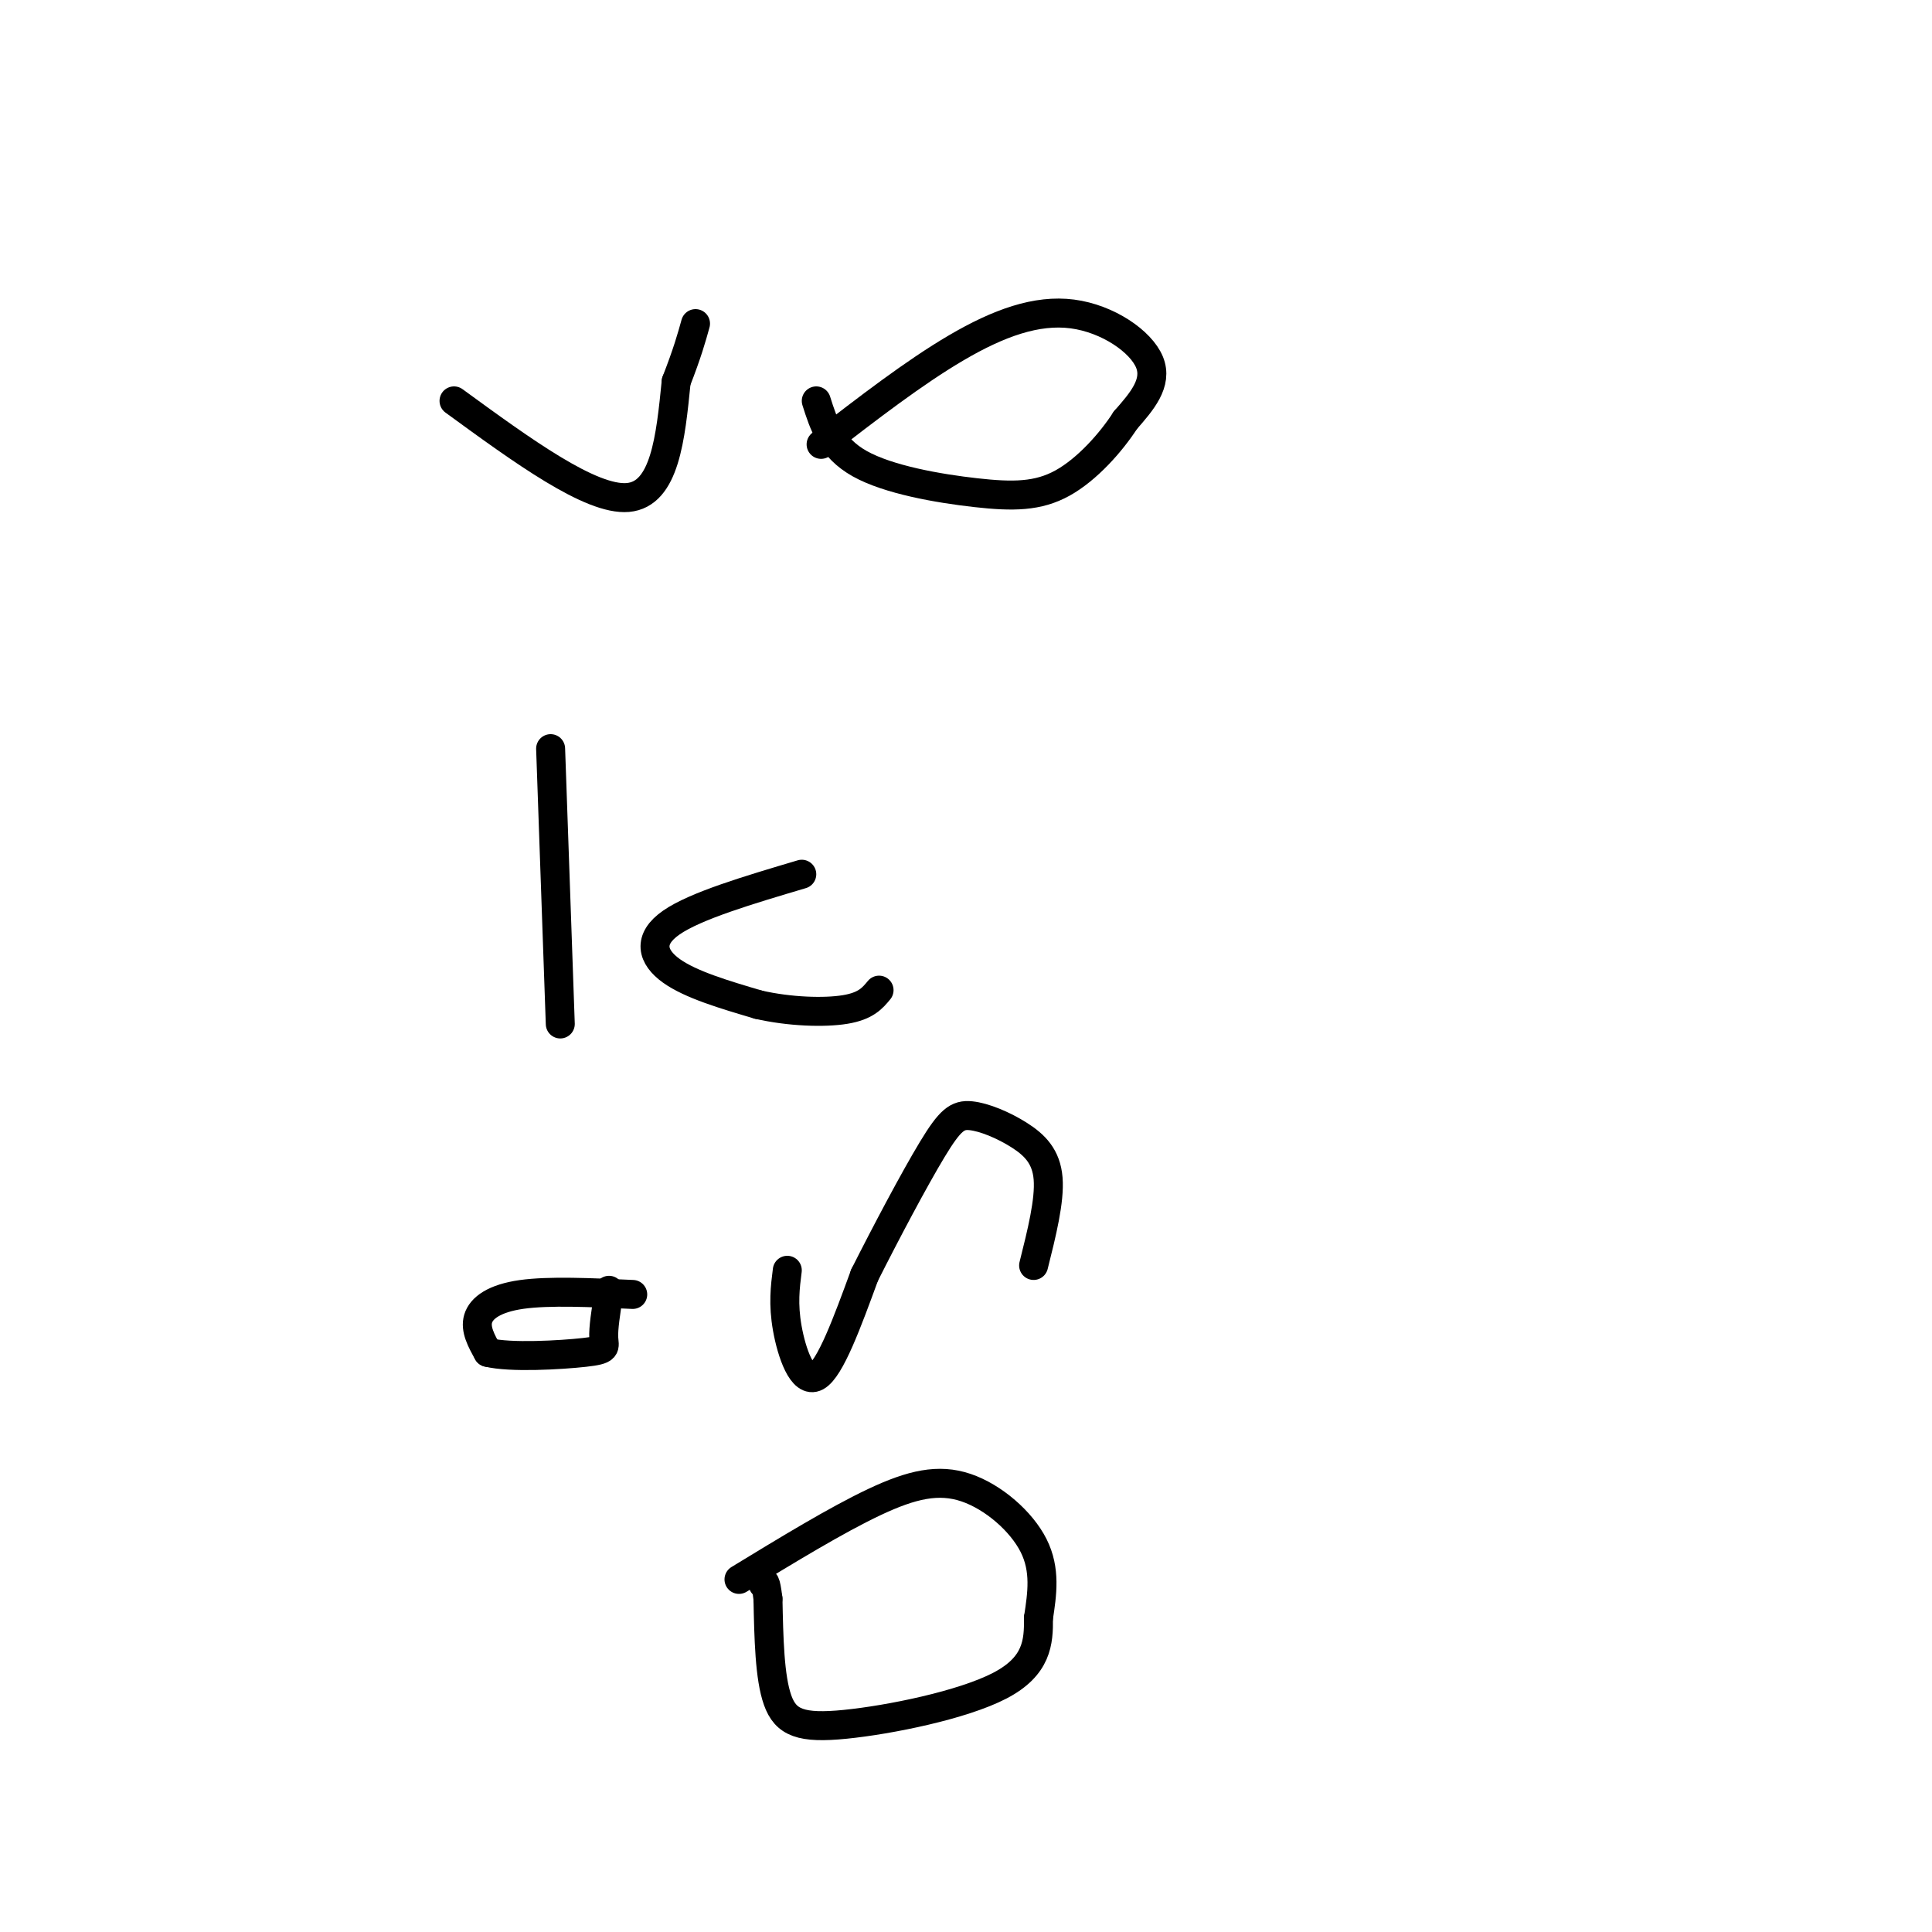 <svg viewBox='0 0 400 400' version='1.1' xmlns='http://www.w3.org/2000/svg' xmlns:xlink='http://www.w3.org/1999/xlink'><g fill='none' stroke='#000000' stroke-width='6' stroke-linecap='round' stroke-linejoin='round'><path d='M94,83c14.167,10.333 28.333,20.667 36,20c7.667,-0.667 8.833,-12.333 10,-24'/><path d='M140,79c2.333,-6.000 3.167,-9.000 4,-12'/><path d='M170,92c9.625,-7.435 19.250,-14.869 28,-20c8.750,-5.131 16.625,-7.958 24,-7c7.375,0.958 14.250,5.702 16,10c1.750,4.298 -1.625,8.149 -5,12'/><path d='M233,87c-2.981,4.625 -7.933,10.188 -13,13c-5.067,2.812 -10.249,2.872 -18,2c-7.751,-0.872 -18.072,-2.678 -24,-6c-5.928,-3.322 -7.464,-8.161 -9,-13'/><path d='M114,155c0.000,0.000 2.000,57.000 2,57'/><path d='M166,181c-11.000,3.267 -22.000,6.533 -27,10c-5.000,3.467 -4.000,7.133 0,10c4.000,2.867 11.000,4.933 18,7'/><path d='M157,208c6.489,1.489 13.711,1.711 18,1c4.289,-0.711 5.644,-2.356 7,-4'/><path d='M131,268c-8.667,-0.400 -17.333,-0.800 -23,0c-5.667,0.800 -8.333,2.800 -9,5c-0.667,2.200 0.667,4.600 2,7'/><path d='M101,280c4.607,1.155 15.125,0.542 20,0c4.875,-0.542 4.107,-1.012 4,-3c-0.107,-1.988 0.446,-5.494 1,-9'/><path d='M126,268c0.167,-1.500 0.083,-0.750 0,0'/><path d='M163,263c-0.444,3.489 -0.889,6.978 0,12c0.889,5.022 3.111,11.578 6,10c2.889,-1.578 6.444,-11.289 10,-21'/><path d='M179,264c4.367,-8.671 10.283,-19.848 14,-26c3.717,-6.152 5.233,-7.278 8,-7c2.767,0.278 6.783,1.959 10,4c3.217,2.041 5.633,4.440 6,9c0.367,4.560 -1.317,11.280 -3,18'/><path d='M153,327c10.095,-6.155 20.190,-12.310 28,-16c7.810,-3.690 13.333,-4.917 19,-3c5.667,1.917 11.476,6.976 14,12c2.524,5.024 1.762,10.012 1,15'/><path d='M215,335c0.065,4.994 -0.271,9.978 -8,14c-7.729,4.022 -22.850,7.083 -32,8c-9.150,0.917 -12.329,-0.309 -14,-5c-1.671,-4.691 -1.836,-12.845 -2,-21'/><path d='M159,331c-0.500,-4.000 -0.750,-3.500 -1,-3'/></g>
</svg>